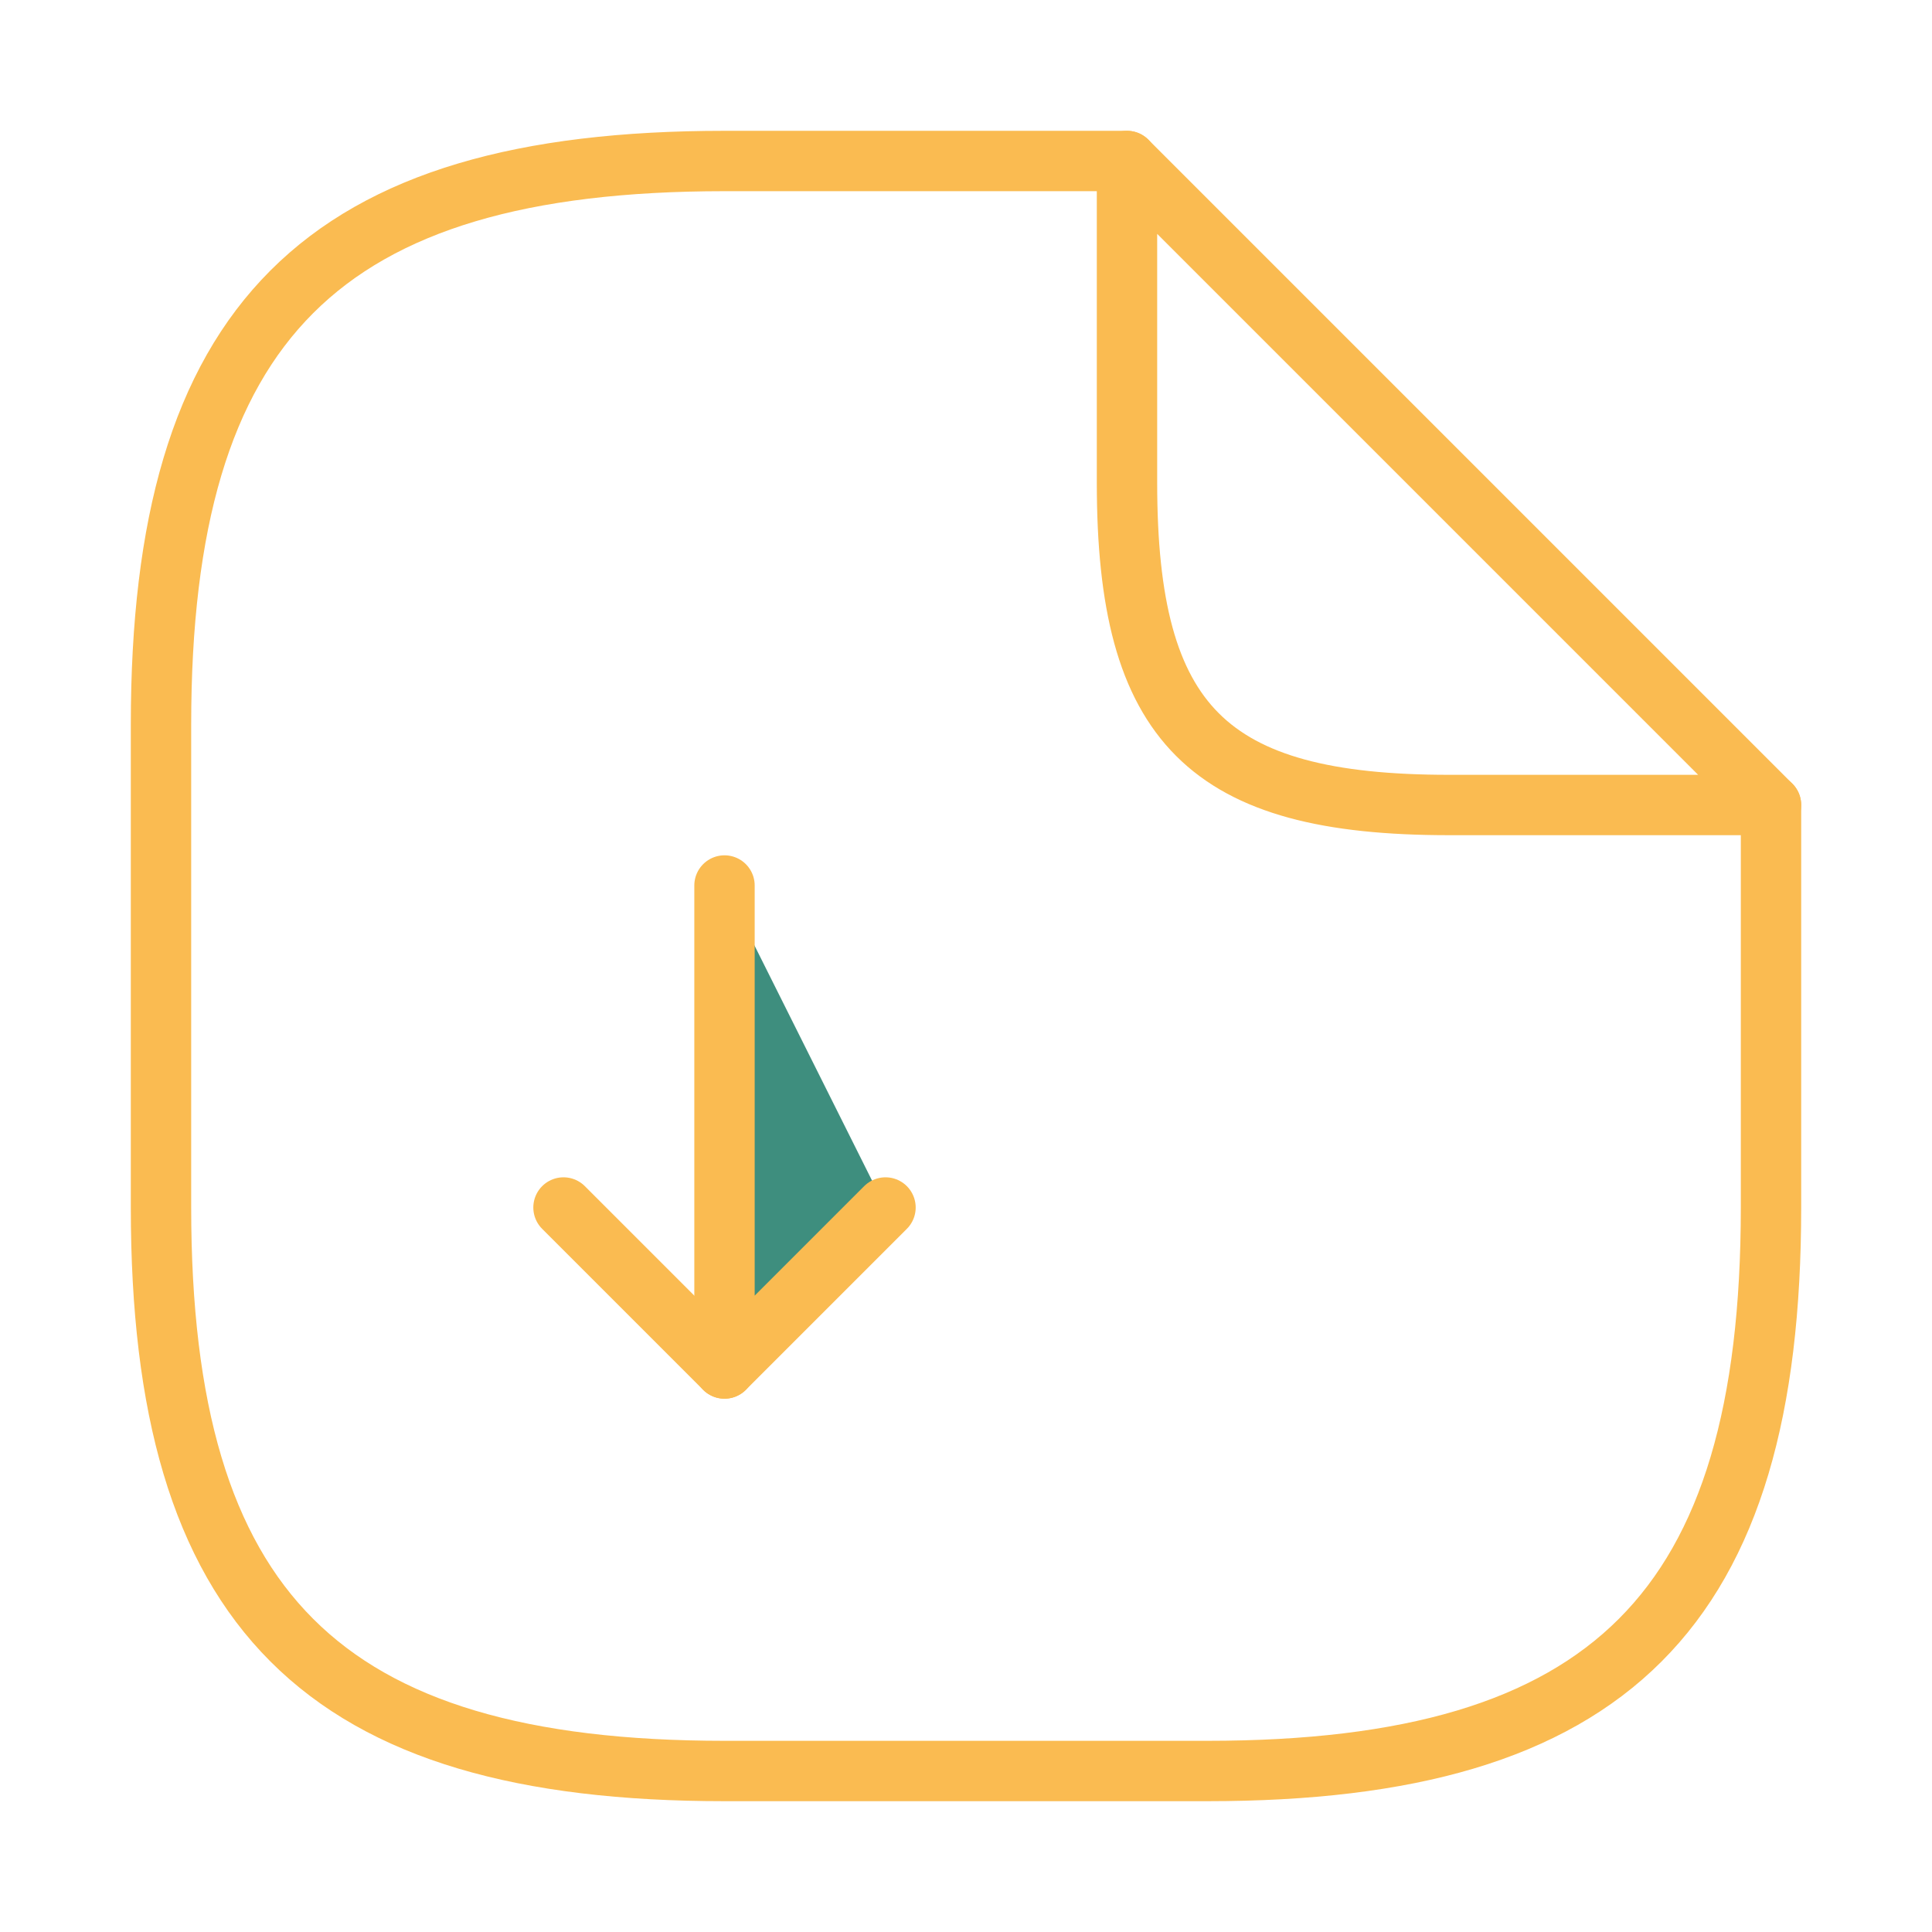 <svg width="48" height="48" viewBox="0 0 48 48" fill="none" xmlns="http://www.w3.org/2000/svg">
<path d="M18 22V34L22 30" fill="#3E8E7E"/>
<path d="M18 22V34L22 30" stroke="#FABB51" stroke-width="1.5" stroke-linecap="round" stroke-linejoin="round"/>
<path d="M18 34L14 30" stroke="#FABB51" stroke-width="1.5" stroke-linecap="round" stroke-linejoin="round"/>
<path d="M44 20V30C44 40 40 44 30 44H18C8 44 4 40 4 30V18C4 8 8 4 18 4H28" stroke="#FABB51" stroke-width="1.5" stroke-linecap="round" stroke-linejoin="round"/>
<path d="M44 20H36C30 20 28 18 28 12V4L44 20Z" stroke="#FABB51" stroke-width="1.5" stroke-linecap="round" stroke-linejoin="round"/>
</svg>
